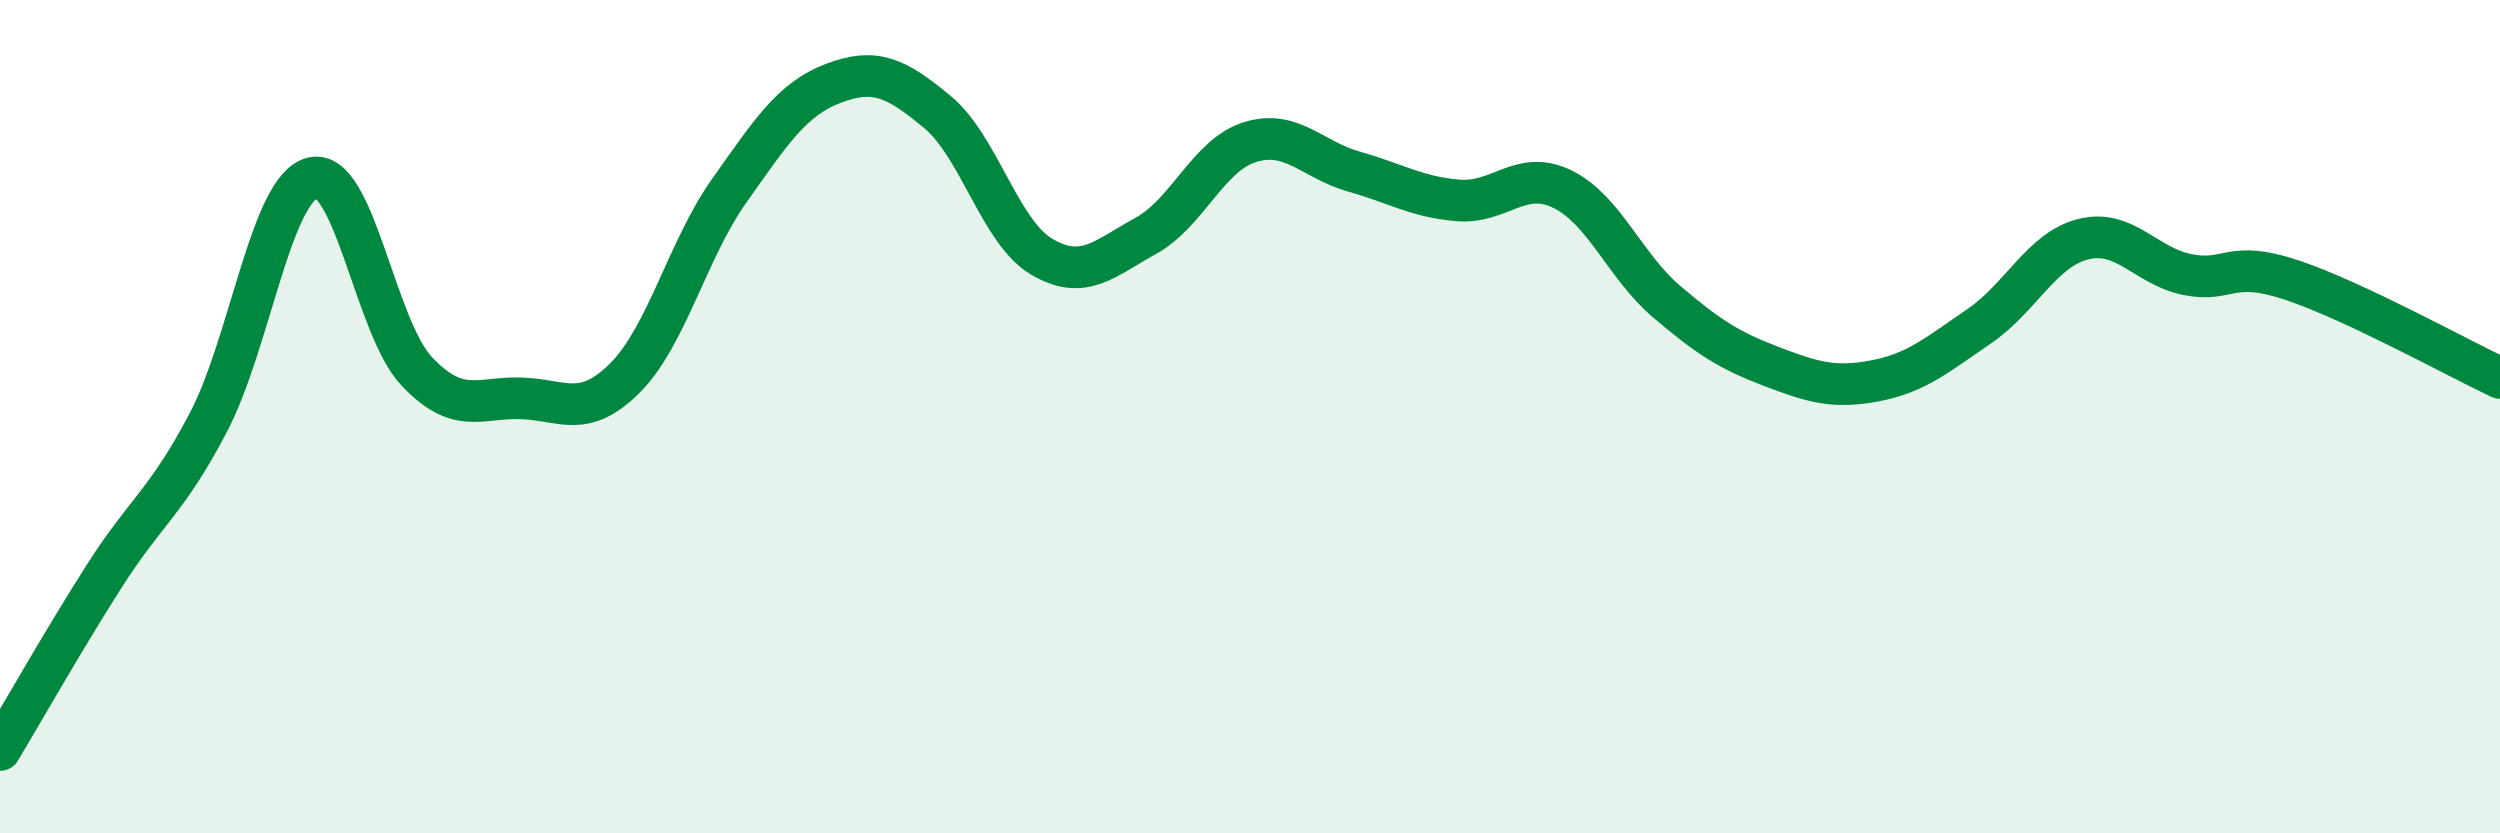 
    <svg width="60" height="20" viewBox="0 0 60 20" xmlns="http://www.w3.org/2000/svg">
      <path
        d="M 0,18 C 0.5,17.17 1.5,15.4 2.5,13.83 C 3.5,12.26 4,12.05 5,10.14 C 6,8.23 6.5,4.52 7.5,4.27 C 8.5,4.02 9,7.85 10,8.91 C 11,9.97 11.5,9.53 12.5,9.56 C 13.5,9.59 14,10.07 15,9.07 C 16,8.07 16.5,5.99 17.5,4.58 C 18.5,3.17 19,2.38 20,2 C 21,1.62 21.5,1.86 22.5,2.69 C 23.5,3.52 24,5.57 25,6.16 C 26,6.75 26.5,6.21 27.5,5.66 C 28.5,5.11 29,3.72 30,3.41 C 31,3.1 31.5,3.84 32.5,4.12 C 33.5,4.4 34,4.73 35,4.81 C 36,4.89 36.5,4.05 37.5,4.54 C 38.5,5.03 39,6.39 40,7.24 C 41,8.09 41.5,8.41 42.5,8.79 C 43.5,9.17 44,9.33 45,9.14 C 46,8.95 46.5,8.51 47.5,7.83 C 48.5,7.15 49,5.99 50,5.74 C 51,5.49 51.5,6.39 52.5,6.59 C 53.5,6.79 53.5,6.22 55,6.72 C 56.5,7.22 59,8.6 60,9.07L60 20L0 20Z"
        fill="#008740"
        opacity="0.1"
        stroke-linecap="round"
        stroke-linejoin="round"
      />
      <path
        d="M 0,18 C 0.5,17.17 1.5,15.4 2.5,13.83 C 3.5,12.26 4,12.05 5,10.14 C 6,8.23 6.5,4.52 7.5,4.27 C 8.5,4.02 9,7.85 10,8.91 C 11,9.97 11.5,9.53 12.5,9.56 C 13.5,9.59 14,10.07 15,9.07 C 16,8.07 16.5,5.99 17.5,4.58 C 18.5,3.17 19,2.38 20,2 C 21,1.62 21.5,1.86 22.5,2.69 C 23.5,3.52 24,5.57 25,6.16 C 26,6.75 26.5,6.21 27.5,5.66 C 28.5,5.11 29,3.72 30,3.41 C 31,3.1 31.5,3.84 32.5,4.12 C 33.5,4.4 34,4.73 35,4.81 C 36,4.89 36.5,4.05 37.5,4.54 C 38.5,5.03 39,6.39 40,7.24 C 41,8.09 41.5,8.41 42.5,8.79 C 43.5,9.17 44,9.33 45,9.14 C 46,8.95 46.5,8.51 47.5,7.83 C 48.5,7.15 49,5.99 50,5.74 C 51,5.49 51.5,6.39 52.5,6.59 C 53.5,6.79 53.5,6.22 55,6.72 C 56.5,7.22 59,8.6 60,9.07"
        stroke="#008740"
        stroke-width="1"
        fill="none"
        stroke-linecap="round"
        stroke-linejoin="round"
      />
    </svg>
  
